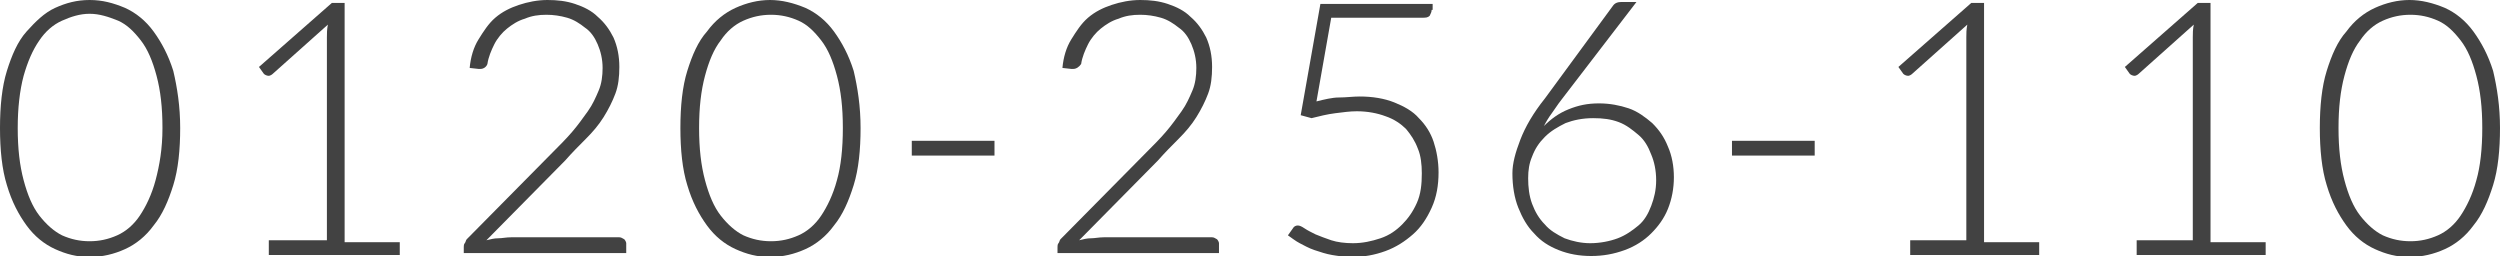 <?xml version="1.0" encoding="utf-8"?>
<!-- Generator: Adobe Illustrator 21.0.0, SVG Export Plug-In . SVG Version: 6.00 Build 0)  -->
<svg version="1.1" id="レイヤー_1" xmlns="http://www.w3.org/2000/svg" xmlns:xlink="http://www.w3.org/1999/xlink" x="0px"
	 y="0px" width="253.9px" height="26px" viewBox="0 0 253.9 26" style="enable-background:new 0 0 253.9 26;" xml:space="preserve">
<style type="text/css">
	.st0{fill:#424242;}
</style>
<g>
	<path class="st0" d="M18.3,13c0,2.2-0.2,4.2-0.7,5.8c-0.5,1.6-1.1,3-2,4.1c-0.8,1.1-1.8,1.9-2.9,2.4c-1.1,0.5-2.3,0.8-3.6,0.8
		c-1.3,0-2.4-0.3-3.5-0.8s-2.1-1.3-2.9-2.4c-0.8-1.1-1.5-2.4-2-4.1C0.2,17.2,0,15.2,0,13s0.2-4.2,0.7-5.8c0.5-1.6,1.1-3,2-4
		s1.8-1.9,2.9-2.4S7.8,0,9.1,0c1.3,0,2.4,0.3,3.6,0.8c1.1,0.5,2.1,1.3,2.9,2.4s1.5,2.4,2,4C18,8.9,18.3,10.8,18.3,13z M16.5,13
		c0-2.1-0.2-3.8-0.6-5.3c-0.4-1.5-0.9-2.7-1.6-3.6c-0.7-0.9-1.4-1.6-2.3-2C11,1.7,10.1,1.4,9.1,1.4S7.2,1.7,6.3,2.1
		C5.4,2.5,4.6,3.2,4,4.1C3.3,5.1,2.8,6.3,2.4,7.7C2,9.2,1.8,11,1.8,13c0,2.1,0.2,3.8,0.6,5.3S3.3,21,4,21.9s1.5,1.6,2.3,2
		c0.9,0.4,1.8,0.6,2.8,0.6s1.9-0.2,2.8-0.6c0.9-0.4,1.7-1.1,2.3-2s1.2-2.1,1.6-3.6S16.5,15.1,16.5,13z"/>
	<path class="st0" d="M27.3,24.4h5.9V3.8c0-0.4,0-0.8,0.1-1.3l-5.6,5c-0.1,0.1-0.3,0.2-0.4,0.2c-0.2,0-0.4-0.1-0.5-0.2l-0.5-0.7
		l7.4-6.5h1.3v24.3h5.6v1.3H27.3V24.4z"/>
	<path class="st0" d="M55.6,0c1,0,1.9,0.1,2.8,0.4c0.9,0.3,1.7,0.7,2.3,1.3c0.7,0.6,1.2,1.3,1.6,2.1c0.4,0.9,0.6,1.9,0.6,3
		c0,1-0.1,1.9-0.4,2.7c-0.3,0.8-0.7,1.6-1.2,2.4c-0.5,0.8-1.1,1.5-1.8,2.2s-1.4,1.4-2.1,2.2l-8,8.1c0.4-0.1,0.8-0.2,1.2-0.2
		s0.8-0.1,1.3-0.1h11c0.2,0,0.3,0.1,0.5,0.2c0.1,0.1,0.2,0.3,0.2,0.4v1H47.1v-0.6c0-0.1,0-0.3,0.1-0.4c0.1-0.1,0.1-0.3,0.2-0.4
		l8.7-8.8c0.7-0.7,1.4-1.4,2-2.1c0.6-0.7,1.1-1.4,1.6-2.1s0.8-1.4,1.1-2.1s0.4-1.5,0.4-2.3c0-0.9-0.2-1.7-0.5-2.4
		c-0.3-0.7-0.7-1.3-1.3-1.7c-0.5-0.4-1.1-0.8-1.8-1c-0.7-0.2-1.4-0.3-2.1-0.3c-0.8,0-1.5,0.1-2.2,0.4c-0.7,0.2-1.3,0.6-1.8,1
		c-0.5,0.4-1,1-1.3,1.6s-0.6,1.3-0.7,2C49.4,6.8,49.1,7,48.8,7c0,0-0.1,0-0.1,0c0,0-0.1,0-0.1,0l-0.9-0.1c0.1-1.1,0.4-2.1,0.9-2.9
		s1-1.6,1.7-2.2s1.5-1,2.4-1.3C53.6,0.2,54.6,0,55.6,0z"/>
	<path class="st0" d="M87.4,13c0,2.2-0.2,4.2-0.7,5.8c-0.5,1.6-1.1,3-2,4.1c-0.8,1.1-1.8,1.9-2.9,2.4c-1.1,0.5-2.3,0.8-3.6,0.8
		s-2.4-0.3-3.5-0.8c-1.1-0.5-2.1-1.3-2.9-2.4c-0.8-1.1-1.5-2.4-2-4.1c-0.5-1.6-0.7-3.6-0.7-5.8s0.2-4.2,0.7-5.8c0.5-1.6,1.1-3,2-4
		c0.8-1.1,1.8-1.9,2.9-2.4C75.8,0.3,77,0,78.2,0s2.4,0.3,3.6,0.8c1.1,0.5,2.1,1.3,2.9,2.4s1.5,2.4,2,4C87.1,8.9,87.4,10.8,87.4,13z
		 M85.6,13c0-2.1-0.2-3.8-0.6-5.3c-0.4-1.5-0.9-2.7-1.6-3.6c-0.7-0.9-1.4-1.6-2.3-2c-0.9-0.4-1.8-0.6-2.8-0.6s-1.9,0.2-2.8,0.6
		c-0.9,0.4-1.7,1.1-2.3,2c-0.7,0.9-1.2,2.1-1.6,3.6c-0.4,1.5-0.6,3.2-0.6,5.3c0,2.1,0.2,3.8,0.6,5.3c0.4,1.5,0.9,2.7,1.6,3.6
		c0.7,0.9,1.5,1.6,2.3,2c0.9,0.4,1.8,0.6,2.8,0.6s1.9-0.2,2.8-0.6c0.9-0.4,1.7-1.1,2.3-2s1.2-2.1,1.6-3.6
		C85.4,16.9,85.6,15.1,85.6,13z"/>
	<path class="st0" d="M92.6,14.3h8.4v1.5h-8.4V14.3z"/>
	<path class="st0" d="M115.8,0c1,0,1.9,0.1,2.8,0.4c0.9,0.3,1.7,0.7,2.3,1.3c0.7,0.6,1.2,1.3,1.6,2.1c0.4,0.9,0.6,1.9,0.6,3
		c0,1-0.1,1.9-0.4,2.7c-0.3,0.8-0.7,1.6-1.2,2.4c-0.5,0.8-1.1,1.5-1.8,2.2s-1.4,1.4-2.1,2.2l-8,8.1c0.4-0.1,0.8-0.2,1.2-0.2
		s0.8-0.1,1.3-0.1h11c0.2,0,0.3,0.1,0.5,0.2c0.1,0.1,0.2,0.3,0.2,0.4v1h-16.4v-0.6c0-0.1,0-0.3,0.1-0.4c0.1-0.1,0.1-0.3,0.2-0.4
		l8.7-8.8c0.7-0.7,1.4-1.4,2-2.1c0.6-0.7,1.1-1.4,1.6-2.1s0.8-1.4,1.1-2.1s0.4-1.5,0.4-2.3c0-0.9-0.2-1.7-0.5-2.4
		c-0.3-0.7-0.7-1.3-1.3-1.7c-0.5-0.4-1.1-0.8-1.8-1c-0.7-0.2-1.4-0.3-2.1-0.3c-0.8,0-1.5,0.1-2.2,0.4c-0.7,0.2-1.3,0.6-1.8,1
		c-0.5,0.4-1,1-1.3,1.6s-0.6,1.3-0.7,2C109.6,6.8,109.3,7,109,7c0,0-0.1,0-0.1,0c0,0-0.1,0-0.1,0l-0.9-0.1c0.1-1.1,0.4-2.1,0.9-2.9
		s1-1.6,1.7-2.2s1.5-1,2.4-1.3C113.8,0.2,114.8,0,115.8,0z"/>
	<path class="st0" d="M145.4,1c0,0.2-0.1,0.4-0.2,0.6c-0.2,0.2-0.4,0.2-0.8,0.2h-9.2l-1.5,8.5c0.8-0.2,1.6-0.4,2.3-0.4
		s1.4-0.1,2.1-0.1c1.3,0,2.5,0.2,3.5,0.6c1,0.4,1.9,0.9,2.5,1.6c0.7,0.7,1.2,1.5,1.5,2.4s0.5,2,0.5,3.1c0,1.3-0.2,2.5-0.7,3.6
		s-1.1,2-1.9,2.7c-0.8,0.7-1.7,1.3-2.8,1.7s-2.2,0.6-3.4,0.6c-0.7,0-1.4-0.1-2-0.2s-1.2-0.3-1.8-0.5c-0.6-0.2-1.1-0.5-1.5-0.7
		s-0.9-0.6-1.2-0.8l0.5-0.7c0.1-0.2,0.3-0.3,0.5-0.3c0.2,0,0.4,0.1,0.7,0.3c0.3,0.2,0.7,0.4,1.1,0.6c0.5,0.2,1,0.4,1.6,0.6
		c0.6,0.2,1.4,0.3,2.2,0.3c1,0,1.9-0.2,2.8-0.5c0.9-0.3,1.6-0.8,2.2-1.4c0.6-0.6,1.1-1.3,1.5-2.2c0.4-0.9,0.5-1.9,0.5-3
		c0-0.9-0.1-1.8-0.4-2.5c-0.3-0.8-0.7-1.4-1.2-2c-0.5-0.5-1.2-1-2.1-1.3c-0.8-0.3-1.8-0.5-2.9-0.5c-0.7,0-1.4,0.1-2.2,0.2
		c-0.8,0.1-1.6,0.3-2.4,0.5l-1.1-0.3l2-11.3h11.4V1z"/>
	<path class="st0" d="M162.4,10.5c1.1,0,2.1,0.2,3,0.5s1.7,0.9,2.4,1.5c0.7,0.7,1.2,1.4,1.6,2.4c0.4,0.9,0.6,2,0.6,3.1
		s-0.2,2.2-0.6,3.2s-1,1.8-1.7,2.5s-1.6,1.3-2.7,1.7s-2.2,0.6-3.4,0.6c-1.2,0-2.3-0.2-3.3-0.6c-1-0.4-1.8-0.9-2.5-1.7
		c-0.7-0.7-1.2-1.6-1.6-2.6c-0.4-1-0.6-2.2-0.6-3.5c0-1,0.3-2.1,0.8-3.4c0.5-1.3,1.3-2.7,2.5-4.2l6.9-9.4c0.2-0.3,0.5-0.4,0.9-0.4
		h1.5l-7.6,9.9c-0.4,0.5-0.7,1-1,1.4c-0.3,0.4-0.6,0.9-0.8,1.3c0.7-0.7,1.5-1.3,2.5-1.7S161.2,10.5,162.4,10.5z M155.2,18.1
		c0,0.9,0.1,1.8,0.4,2.6c0.3,0.8,0.7,1.5,1.3,2.1c0.5,0.6,1.2,1,2,1.4c0.8,0.3,1.7,0.5,2.6,0.5c1,0,2-0.2,2.8-0.5
		c0.8-0.3,1.5-0.8,2.1-1.3s1-1.2,1.3-2c0.3-0.8,0.5-1.6,0.5-2.6c0-1-0.2-1.9-0.5-2.6c-0.3-0.8-0.7-1.5-1.3-2c-0.6-0.5-1.2-1-2-1.3
		c-0.8-0.3-1.6-0.4-2.6-0.4c-1.1,0-2,0.2-2.8,0.5c-0.8,0.4-1.5,0.8-2.1,1.4s-1,1.2-1.3,2C155.3,16.6,155.2,17.3,155.2,18.1z"/>
	<path class="st0" d="M175.9,14.3h8.4v1.5h-8.4V14.3z"/>
	<path class="st0" d="M193.8,24.4h5.9V3.8c0-0.4,0-0.8,0.1-1.3l-5.6,5c-0.1,0.1-0.3,0.2-0.4,0.2c-0.2,0-0.4-0.1-0.5-0.2l-0.5-0.7
		l7.4-6.5h1.3v24.3h5.6v1.3h-13.1V24.4z"/>
	<path class="st0" d="M216.8,24.4h5.9V3.8c0-0.4,0-0.8,0.1-1.3l-5.6,5c-0.1,0.1-0.3,0.2-0.4,0.2c-0.2,0-0.4-0.1-0.5-0.2l-0.5-0.7
		l7.4-6.5h1.3v24.3h5.6v1.3h-13.1V24.4z"/>
	<path class="st0" d="M253.9,13c0,2.2-0.2,4.2-0.7,5.8c-0.5,1.6-1.1,3-2,4.1c-0.8,1.1-1.8,1.9-2.9,2.4c-1.1,0.5-2.3,0.8-3.6,0.8
		s-2.4-0.3-3.5-0.8c-1.1-0.5-2.1-1.3-2.9-2.4c-0.8-1.1-1.5-2.4-2-4.1c-0.5-1.6-0.7-3.6-0.7-5.8s0.2-4.2,0.7-5.8c0.5-1.6,1.1-3,2-4
		c0.8-1.1,1.8-1.9,2.9-2.4c1.1-0.5,2.3-0.8,3.5-0.8s2.4,0.3,3.6,0.8c1.1,0.5,2.1,1.3,2.9,2.4s1.5,2.4,2,4
		C253.6,8.9,253.9,10.8,253.9,13z M252.1,13c0-2.1-0.2-3.8-0.6-5.3c-0.4-1.5-0.9-2.7-1.6-3.6c-0.7-0.9-1.4-1.6-2.3-2
		c-0.9-0.4-1.8-0.6-2.8-0.6s-1.9,0.2-2.8,0.6c-0.9,0.4-1.7,1.1-2.3,2c-0.7,0.9-1.2,2.1-1.6,3.6c-0.4,1.5-0.6,3.2-0.6,5.3
		c0,2.1,0.2,3.8,0.6,5.3c0.4,1.5,0.9,2.7,1.6,3.6c0.7,0.9,1.5,1.6,2.3,2c0.9,0.4,1.8,0.6,2.8,0.6s1.9-0.2,2.8-0.6
		c0.9-0.4,1.7-1.1,2.3-2s1.2-2.1,1.6-3.6C251.9,16.9,252.1,15.1,252.1,13z"/>
</g>
</svg>

